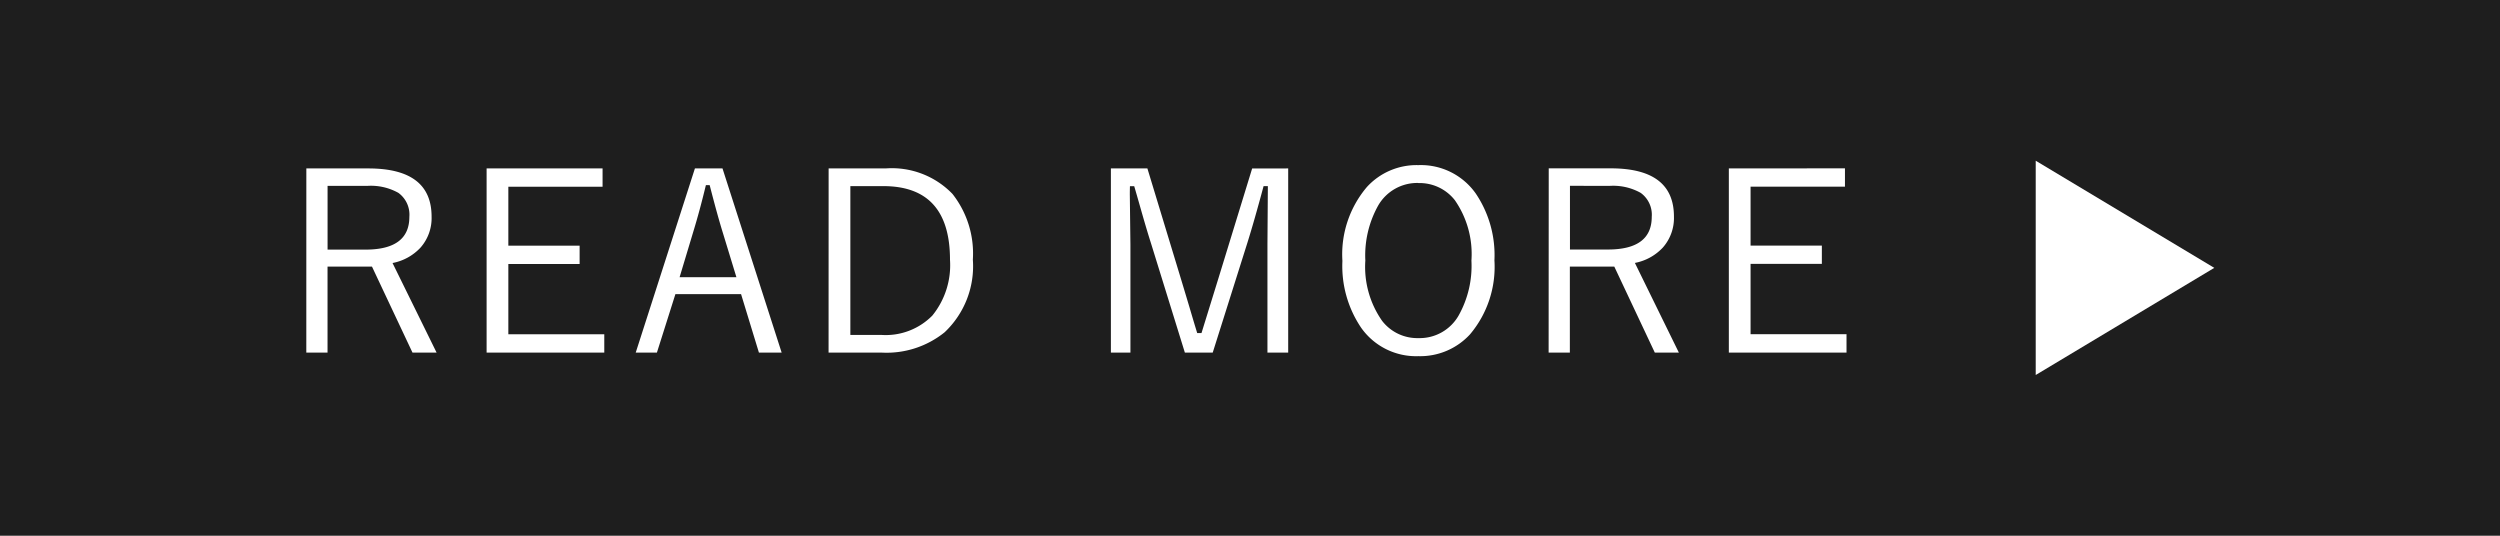 <svg xmlns="http://www.w3.org/2000/svg" width="140" height="30" viewBox="0 0 140 30">
  <g id="グループ_50467" data-name="グループ 50467" transform="translate(-600 -4803)">
    <rect id="長方形_12909" data-name="長方形 12909" width="140" height="30" transform="translate(600 4803)" fill="#1e1e1e"/>
    <path id="パス_140669" data-name="パス 140669" d="M-86.845-10.568h3.473q3.541,0,3.541,2.7a2.5,2.5,0,0,1-.622,1.736,2.88,2.88,0,0,1-1.565.861l2.468,5.018H-80.9l-2.27-4.819h-2.488V-.253h-1.189Zm1.189.978v3.568h2.126q2.454,0,2.454-1.832A1.509,1.509,0,0,0-81.691-9.2a3.149,3.149,0,0,0-1.75-.39Zm15.4-.978v1.025h-5.277v3.3h3.992v1.025h-3.992v3.938h5.373V-.253h-6.59V-10.568Zm6.716,0L-60.227-.253H-61.5l-1-3.274h-3.678L-67.214-.253H-68.4l3.315-10.315Zm.779,6.091-.766-2.509q-.3-.964-.731-2.646h-.212Q-64.821-8.176-65.183-7l-.759,2.522Zm5.164-6.091h3.192A4.715,4.715,0,0,1-50.661-9.14,5.393,5.393,0,0,1-49.52-5.462a5.086,5.086,0,0,1-1.586,4.074,5.181,5.181,0,0,1-3.5,1.135H-57.6Zm1.217.991v8.333h1.736a3.667,3.667,0,0,0,2.854-1.083A4.475,4.475,0,0,0-50.8-5.448q0-4.129-3.732-4.129Zm24.519-.991V-.253h-1.162V-6.316L-33-9.577h-.239q-.52,1.941-.909,3.179L-36.088-.253h-1.559l-1.9-6.132q-.212-.663-.506-1.688-.328-1.155-.431-1.5h-.239q-.007.226-.007.479l.034,2.8V-.253h-1.094V-10.568h2.044L-37.9-4.491q.137.451.5,1.661.273.93.444,1.483h.239q.075-.239.964-3.117l1.873-6.1Zm7.29-.185a3.761,3.761,0,0,1,3.206,1.579,6.157,6.157,0,0,1,1.053,3.753,5.862,5.862,0,0,1-1.36,4.136,3.782,3.782,0,0,1-2.9,1.23,3.76,3.76,0,0,1-3.2-1.586,6.164,6.164,0,0,1-1.053-3.746,5.828,5.828,0,0,1,1.367-4.136A3.766,3.766,0,0,1-24.574-10.753Zm0,1A2.521,2.521,0,0,0-26.816-8.5a5.72,5.72,0,0,0-.725,3.09A5.26,5.26,0,0,0-26.6-2.03a2.488,2.488,0,0,0,2.03.964,2.513,2.513,0,0,0,2.249-1.258A5.684,5.684,0,0,0-21.6-5.407a5.282,5.282,0,0,0-.93-3.384A2.509,2.509,0,0,0-24.574-9.748Zm7.3-.82H-13.8q3.541,0,3.541,2.7a2.5,2.5,0,0,1-.622,1.736,2.88,2.88,0,0,1-1.565.861L-9.983-.253H-11.33L-13.6-5.072h-2.488V-.253h-1.189Zm1.189.978v3.568h2.126q2.454,0,2.454-1.832A1.509,1.509,0,0,0-12.123-9.2a3.149,3.149,0,0,0-1.75-.39Zm15.4-.978v1.025H-5.968v3.3h3.992v1.025H-5.968v3.938H-.595V-.253h-6.59V-10.568Z" transform="translate(704 4823)" fill="#fff"/>
    <path id="多角形_97" data-name="多角形 97" d="M6,0l6,10H0Z" transform="translate(724 4812) rotate(90)" fill="#fff"/>
  </g>
</svg>

